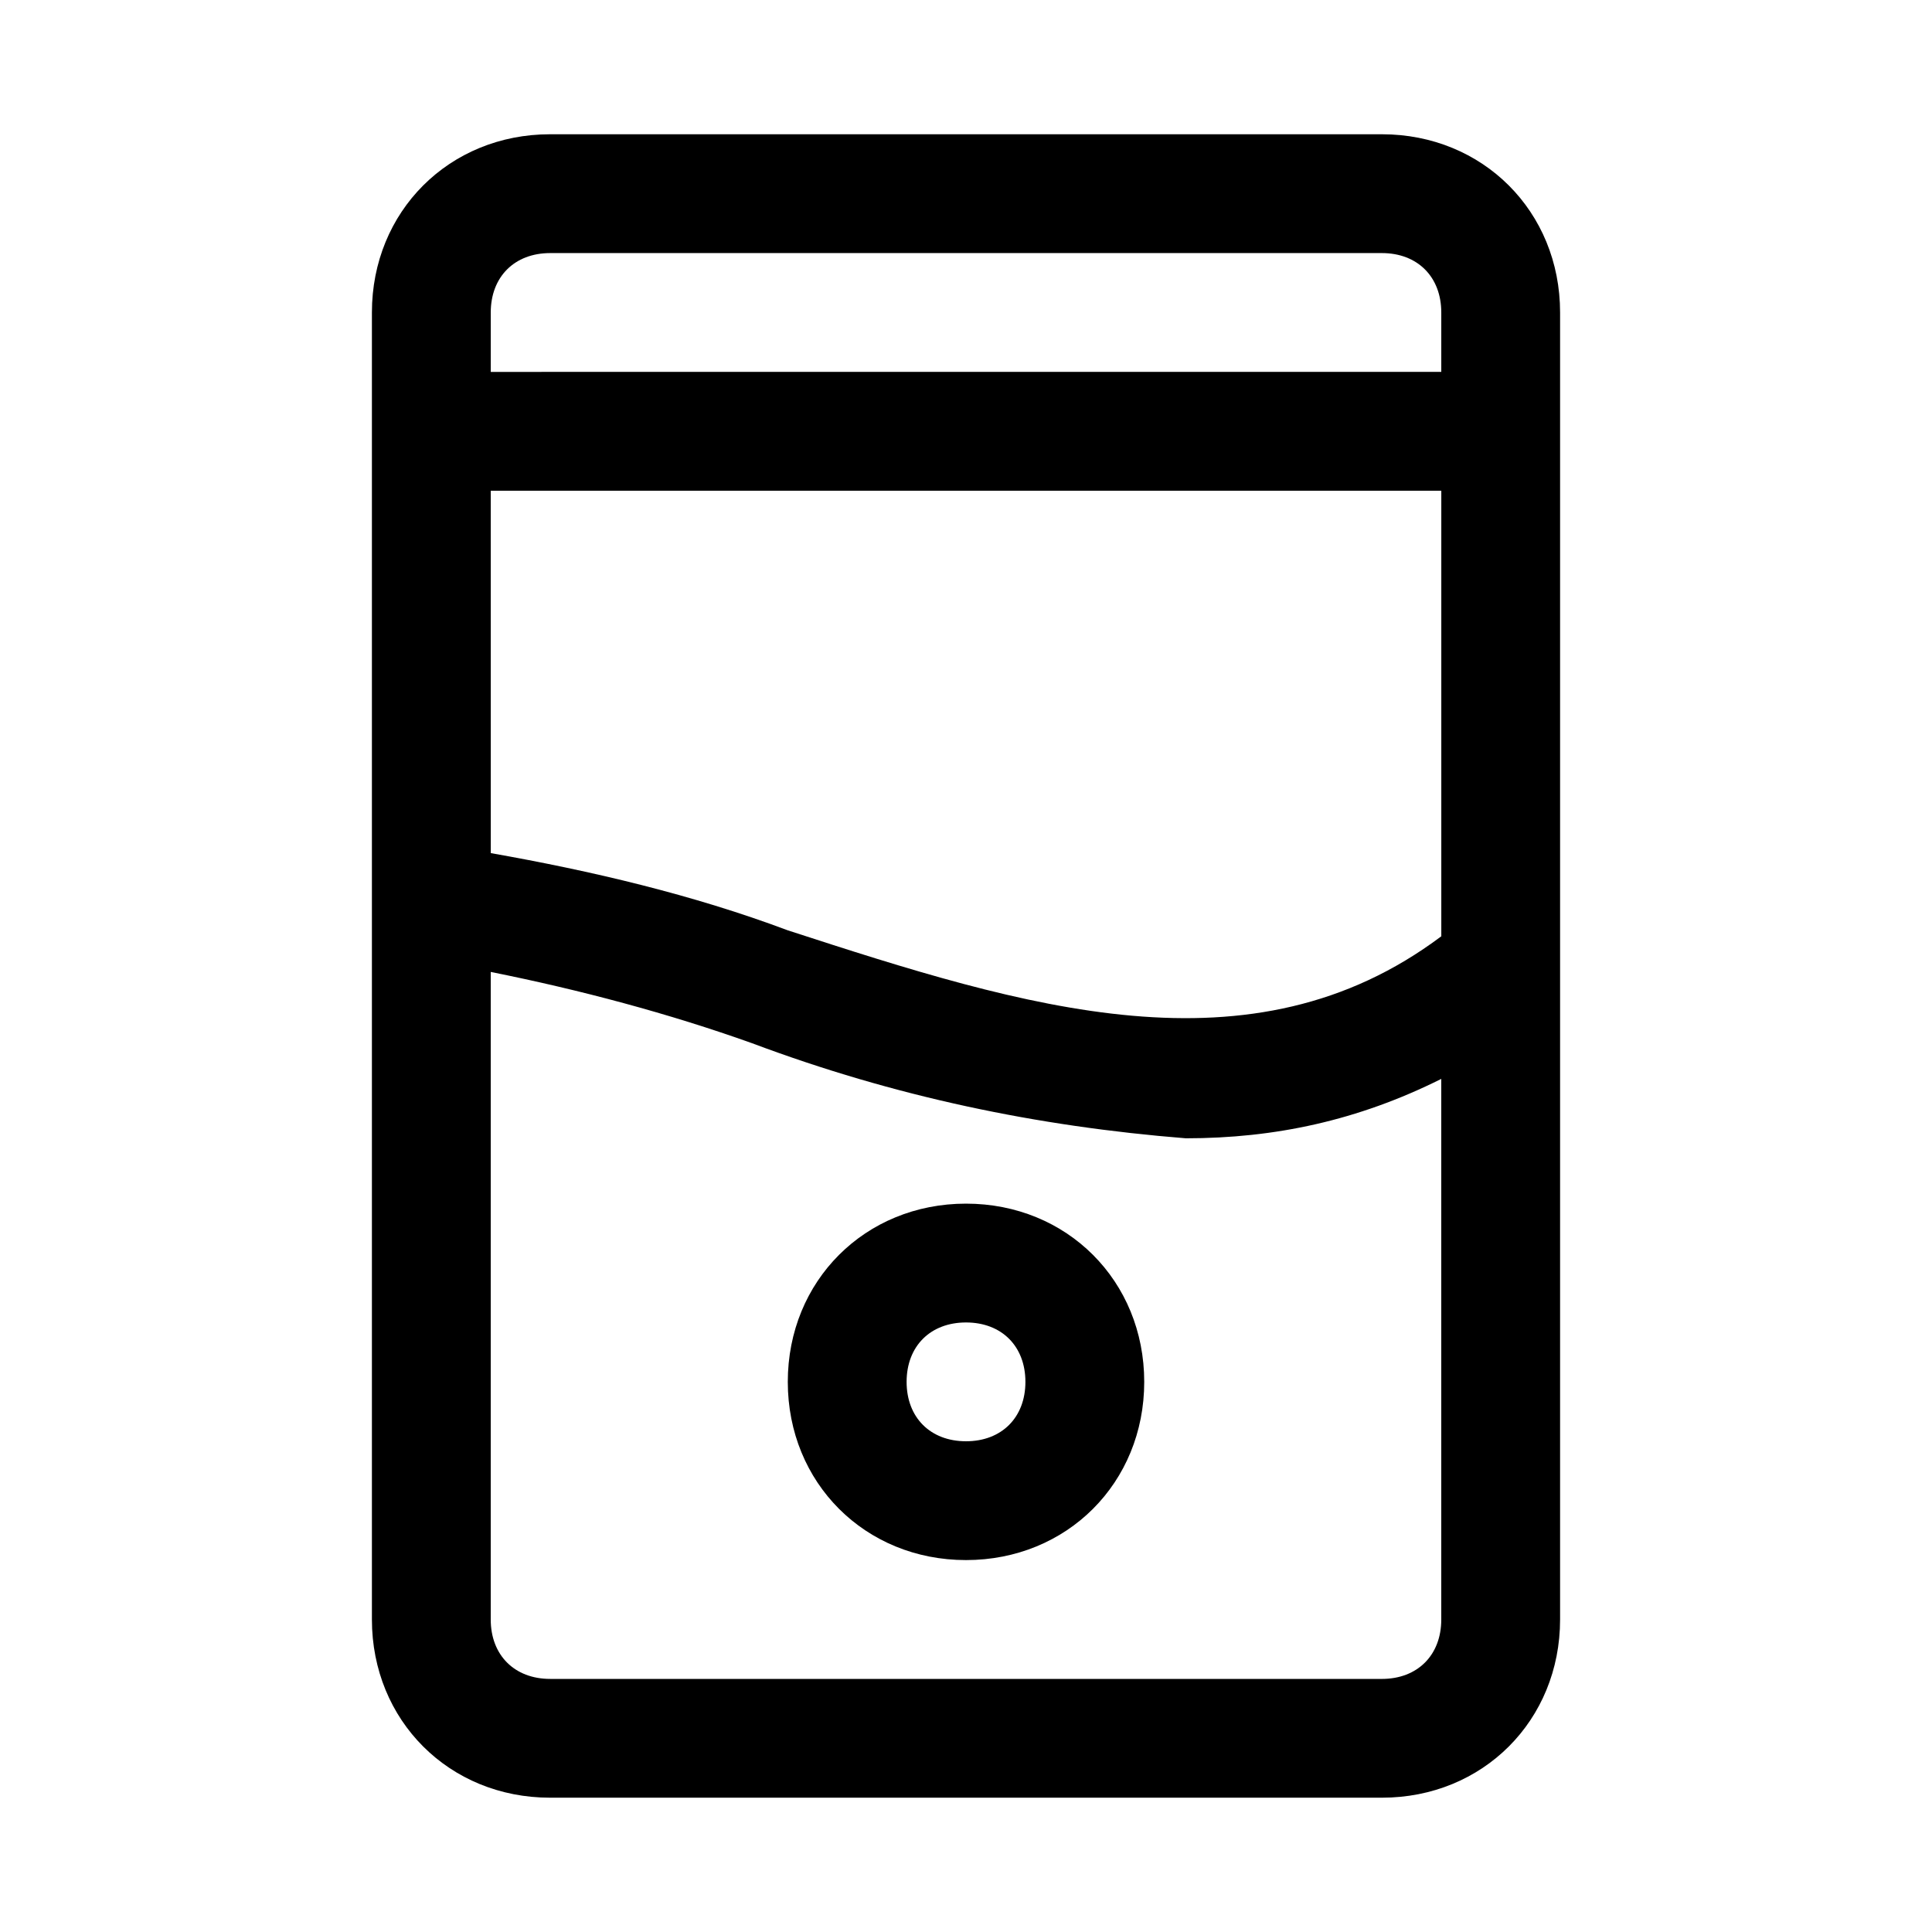 <?xml version="1.0" encoding="UTF-8"?>
<!-- Uploaded to: SVG Repo, www.svgrepo.com, Generator: SVG Repo Mixer Tools -->
<svg fill="#000000" width="800px" height="800px" version="1.1" viewBox="144 144 512 512" xmlns="http://www.w3.org/2000/svg">
 <path d="m510.21 179.58h-220.42c-26.766 0-47.23 20.469-47.23 47.23v346.37c0 26.766 20.469 47.23 47.23 47.23h220.42c26.766 0 47.23-20.469 47.23-47.23v-346.37c0-26.762-20.465-47.23-47.23-47.23zm-236.16 94.465h251.91v118.08c-50.383 37.785-110.21 18.895-173.18-1.574-25.191-9.445-51.957-15.742-78.719-20.469zm15.742-62.977h220.42c9.445 0 15.742 6.297 15.742 15.742v15.742l-251.9 0.004v-15.746c0-9.445 6.297-15.742 15.742-15.742zm220.42 377.86h-220.42c-9.445 0-15.742-6.297-15.742-15.742v-171.61c23.617 4.723 47.23 11.02 69.273 18.895 37.785 14.168 75.57 22.043 114.93 25.191 23.617 0 45.656-4.723 67.699-15.742v143.27c0 9.445-6.297 15.742-15.742 15.742zm-110.21-125.95c-26.766 0-47.23 20.469-47.23 47.23 0 26.766 20.469 47.23 47.23 47.23 26.766 0 47.23-20.469 47.23-47.23 0-26.766-20.469-47.23-47.23-47.23zm0 62.973c-9.445 0-15.742-6.297-15.742-15.742 0-9.445 6.297-15.742 15.742-15.742s15.742 6.297 15.742 15.742c0 9.445-6.297 15.742-15.742 15.742z"/>
</svg>